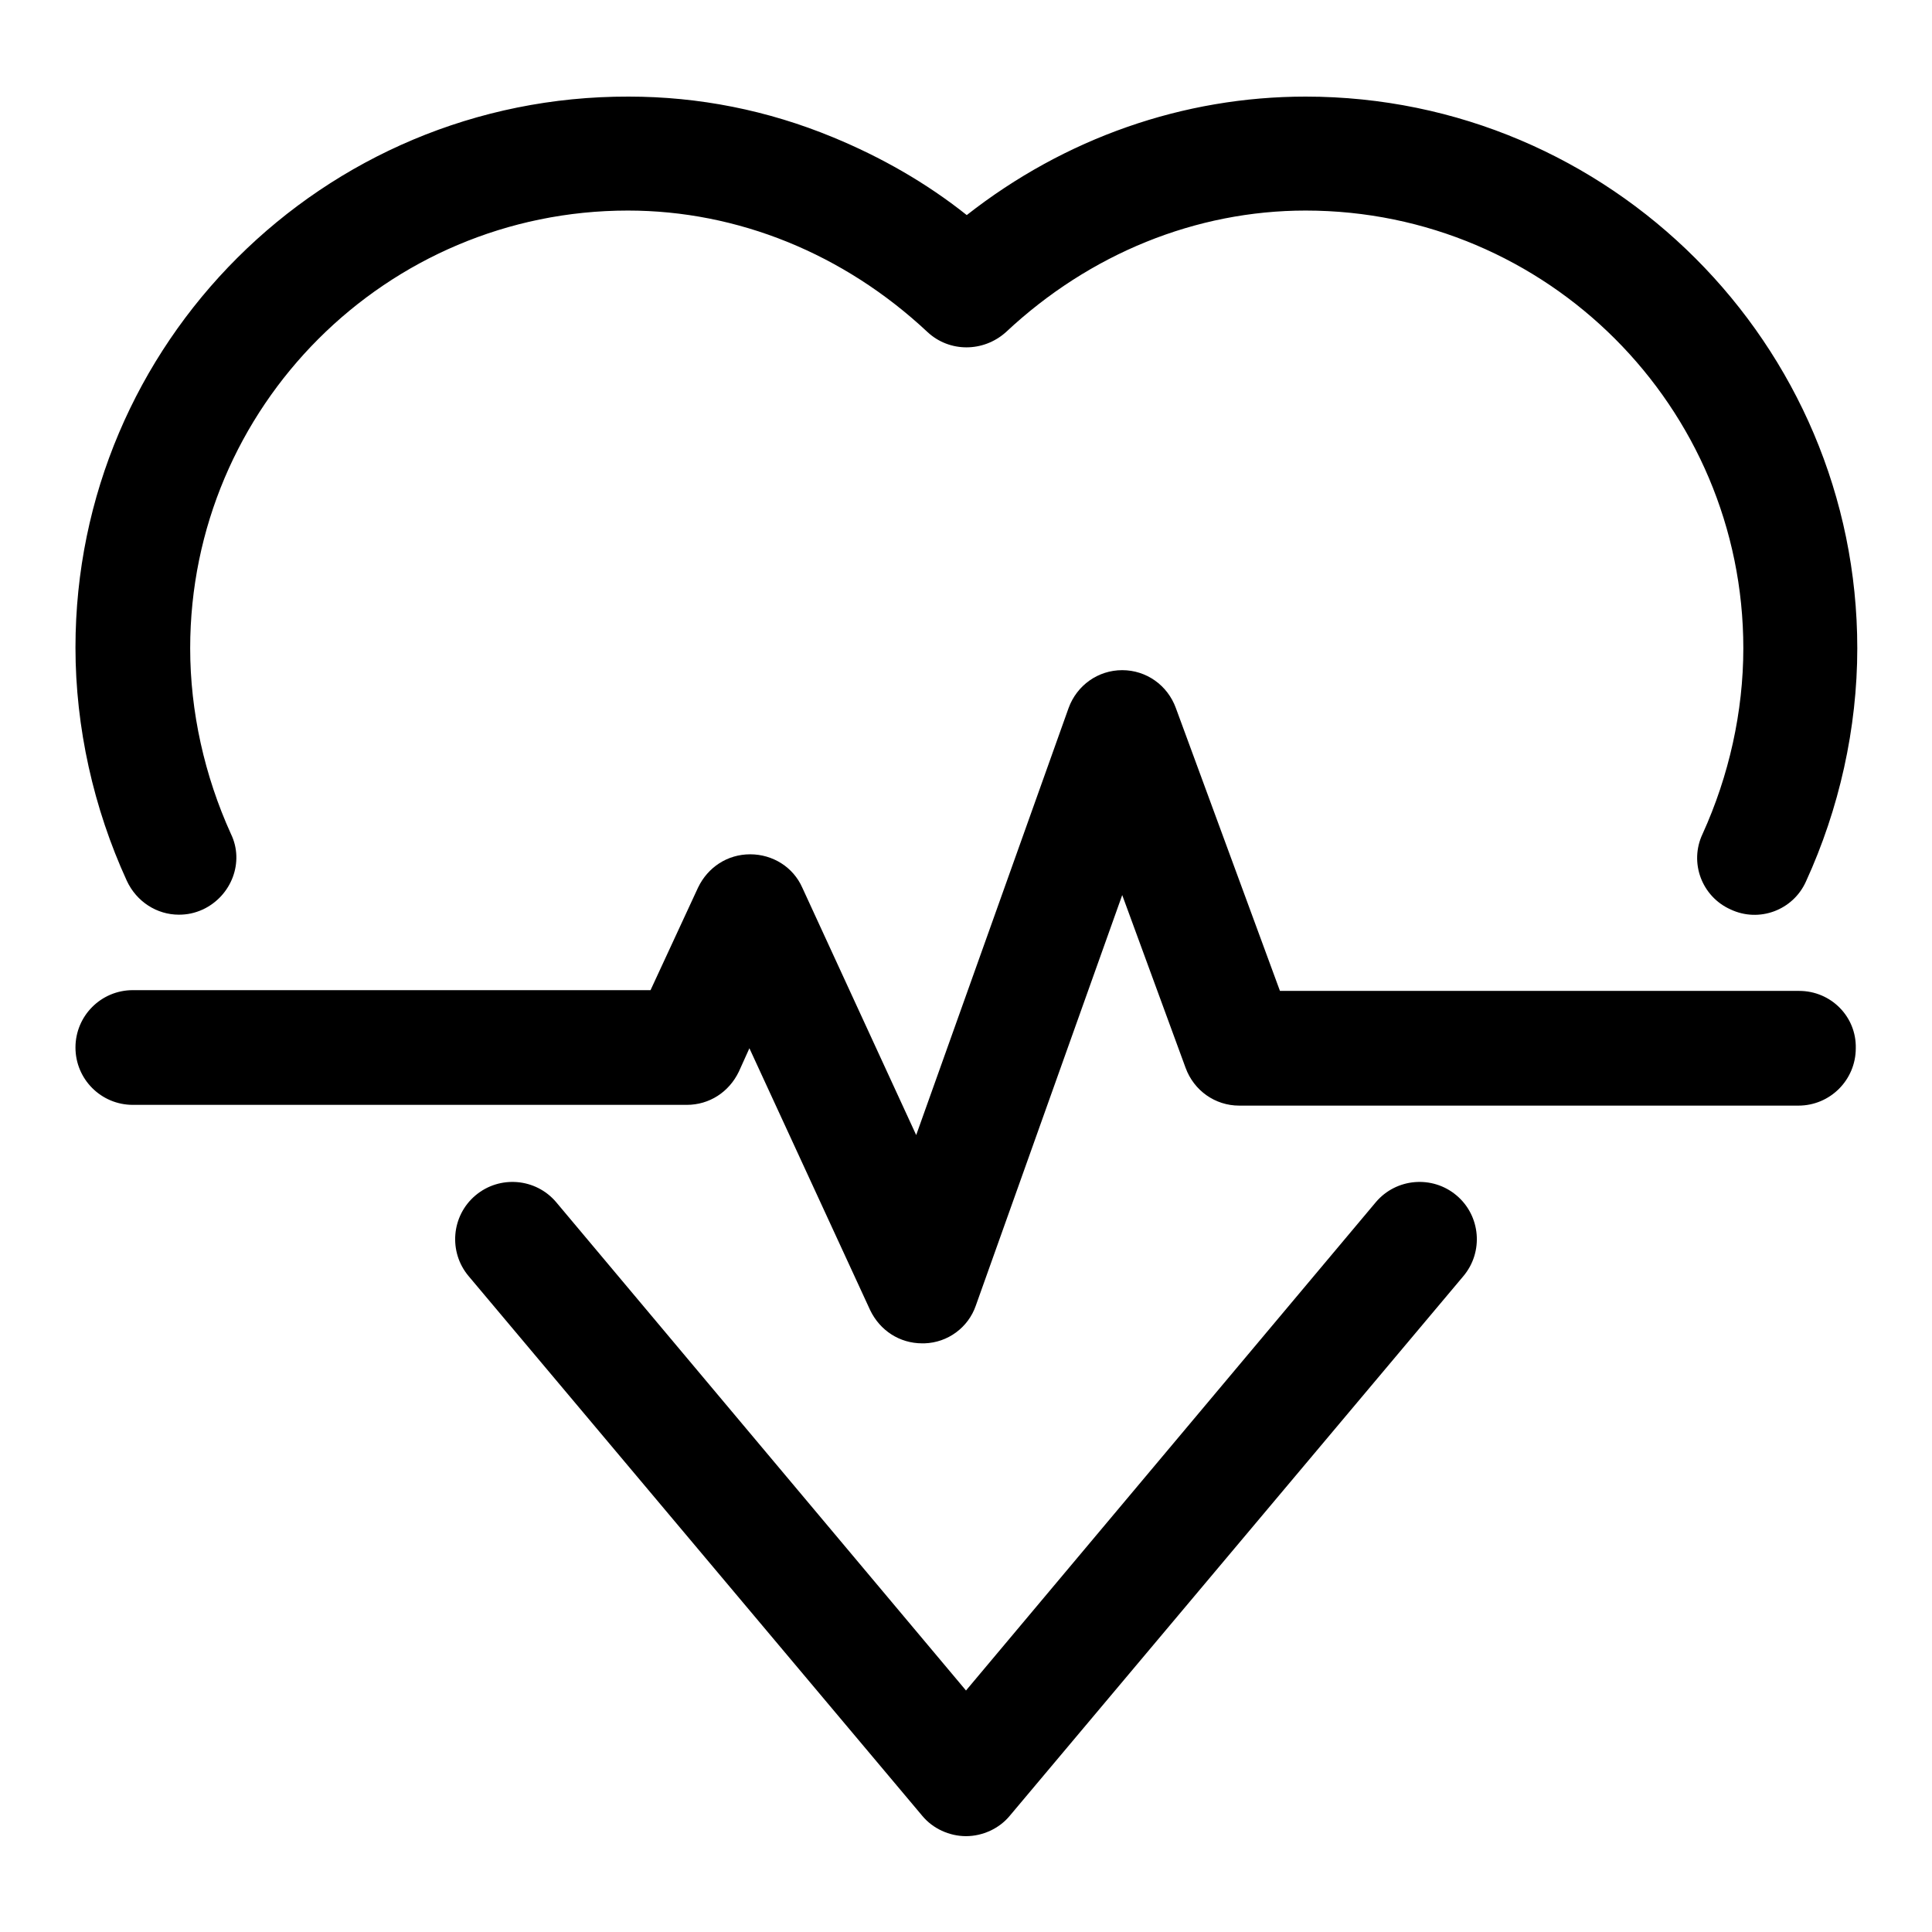 <?xml version="1.0" encoding="utf-8"?>
<!-- Svg Vector Icons : http://www.onlinewebfonts.com/icon -->
<!DOCTYPE svg PUBLIC "-//W3C//DTD SVG 1.1//EN" "http://www.w3.org/Graphics/SVG/1.1/DTD/svg11.dtd">
<svg version="1.1" xmlns="http://www.w3.org/2000/svg" xmlns:xlink="http://www.w3.org/1999/xlink" x="0px" y="0px" viewBox="0 0 256 256" enable-background="new 0 0 256 256" xml:space="preserve">
<g><g><path fill="#000000" d="M23.7,121.2c1.1,0,2.1-0.2,3.2-0.7c3.8-1.8,5.5-6.3,3.7-10c-3.5-7.7-5.4-16.2-5.4-24.6c0-32,26-58,58-58c14.5,0,28.6,5.7,39.7,16.1c2.9,2.7,7.4,2.7,10.4,0c11.1-10.4,25.2-16.1,39.7-16.1c32,0,58,26,58,58c0,8.4-1.9,16.9-5.4,24.6c-1.8,3.8-0.1,8.3,3.7,10c3.8,1.8,8.3,0.1,10-3.7c4.4-9.6,6.8-20.3,6.8-30.9c0-40.3-32.8-73.1-73.1-73.1c-16.2,0-31.9,5.5-44.9,15.7c-5.4-4.3-11.4-7.7-17.7-10.3c-8.7-3.6-17.8-5.4-27.1-5.4C42.8,12.7,10,45.5,10,85.8c0,10.6,2.4,21.3,6.8,30.9C18.1,119.5,20.8,121.2,23.7,121.2z"/><path fill="#000000" d="M238.4,131.3h-68.8l-13.8-37.5c-1.1-3-3.9-5-7.1-5c0,0,0,0,0,0c-3.2,0-6,2-7.1,5l-20.2,56.6l-15.1-32.8c-1.2-2.7-3.9-4.4-6.9-4.4l0,0c-3,0-5.6,1.7-6.9,4.4l-6.3,13.6H17.6c-4.2,0-7.6,3.4-7.6,7.6c0,4.2,3.4,7.6,7.6,7.6H91c3,0,5.6-1.7,6.9-4.4l1.4-3.1l16,34.7c1.3,2.7,3.9,4.4,6.9,4.4c0.1,0,0.2,0,0.3,0c3.1-0.1,5.8-2.1,6.8-5l19.4-54.4l8.4,22.9c1.1,3,3.9,5,7.1,5h74.1c4.2,0,7.6-3.4,7.6-7.6C246,134.7,242.6,131.3,238.4,131.3z"/><path fill="#000000" d="M193,158.4c-3.2-2.7-8-2.3-10.7,0.9L128,224l-54.3-64.7c-2.7-3.2-7.5-3.6-10.7-0.9c-3.2,2.7-3.6,7.5-0.9,10.7l60.1,71.5c1.4,1.7,3.6,2.7,5.8,2.7c2.2,0,4.4-1,5.8-2.7l60.1-71.5C196.6,165.9,196.2,161.1,193,158.4z"/></g></g>
</svg>